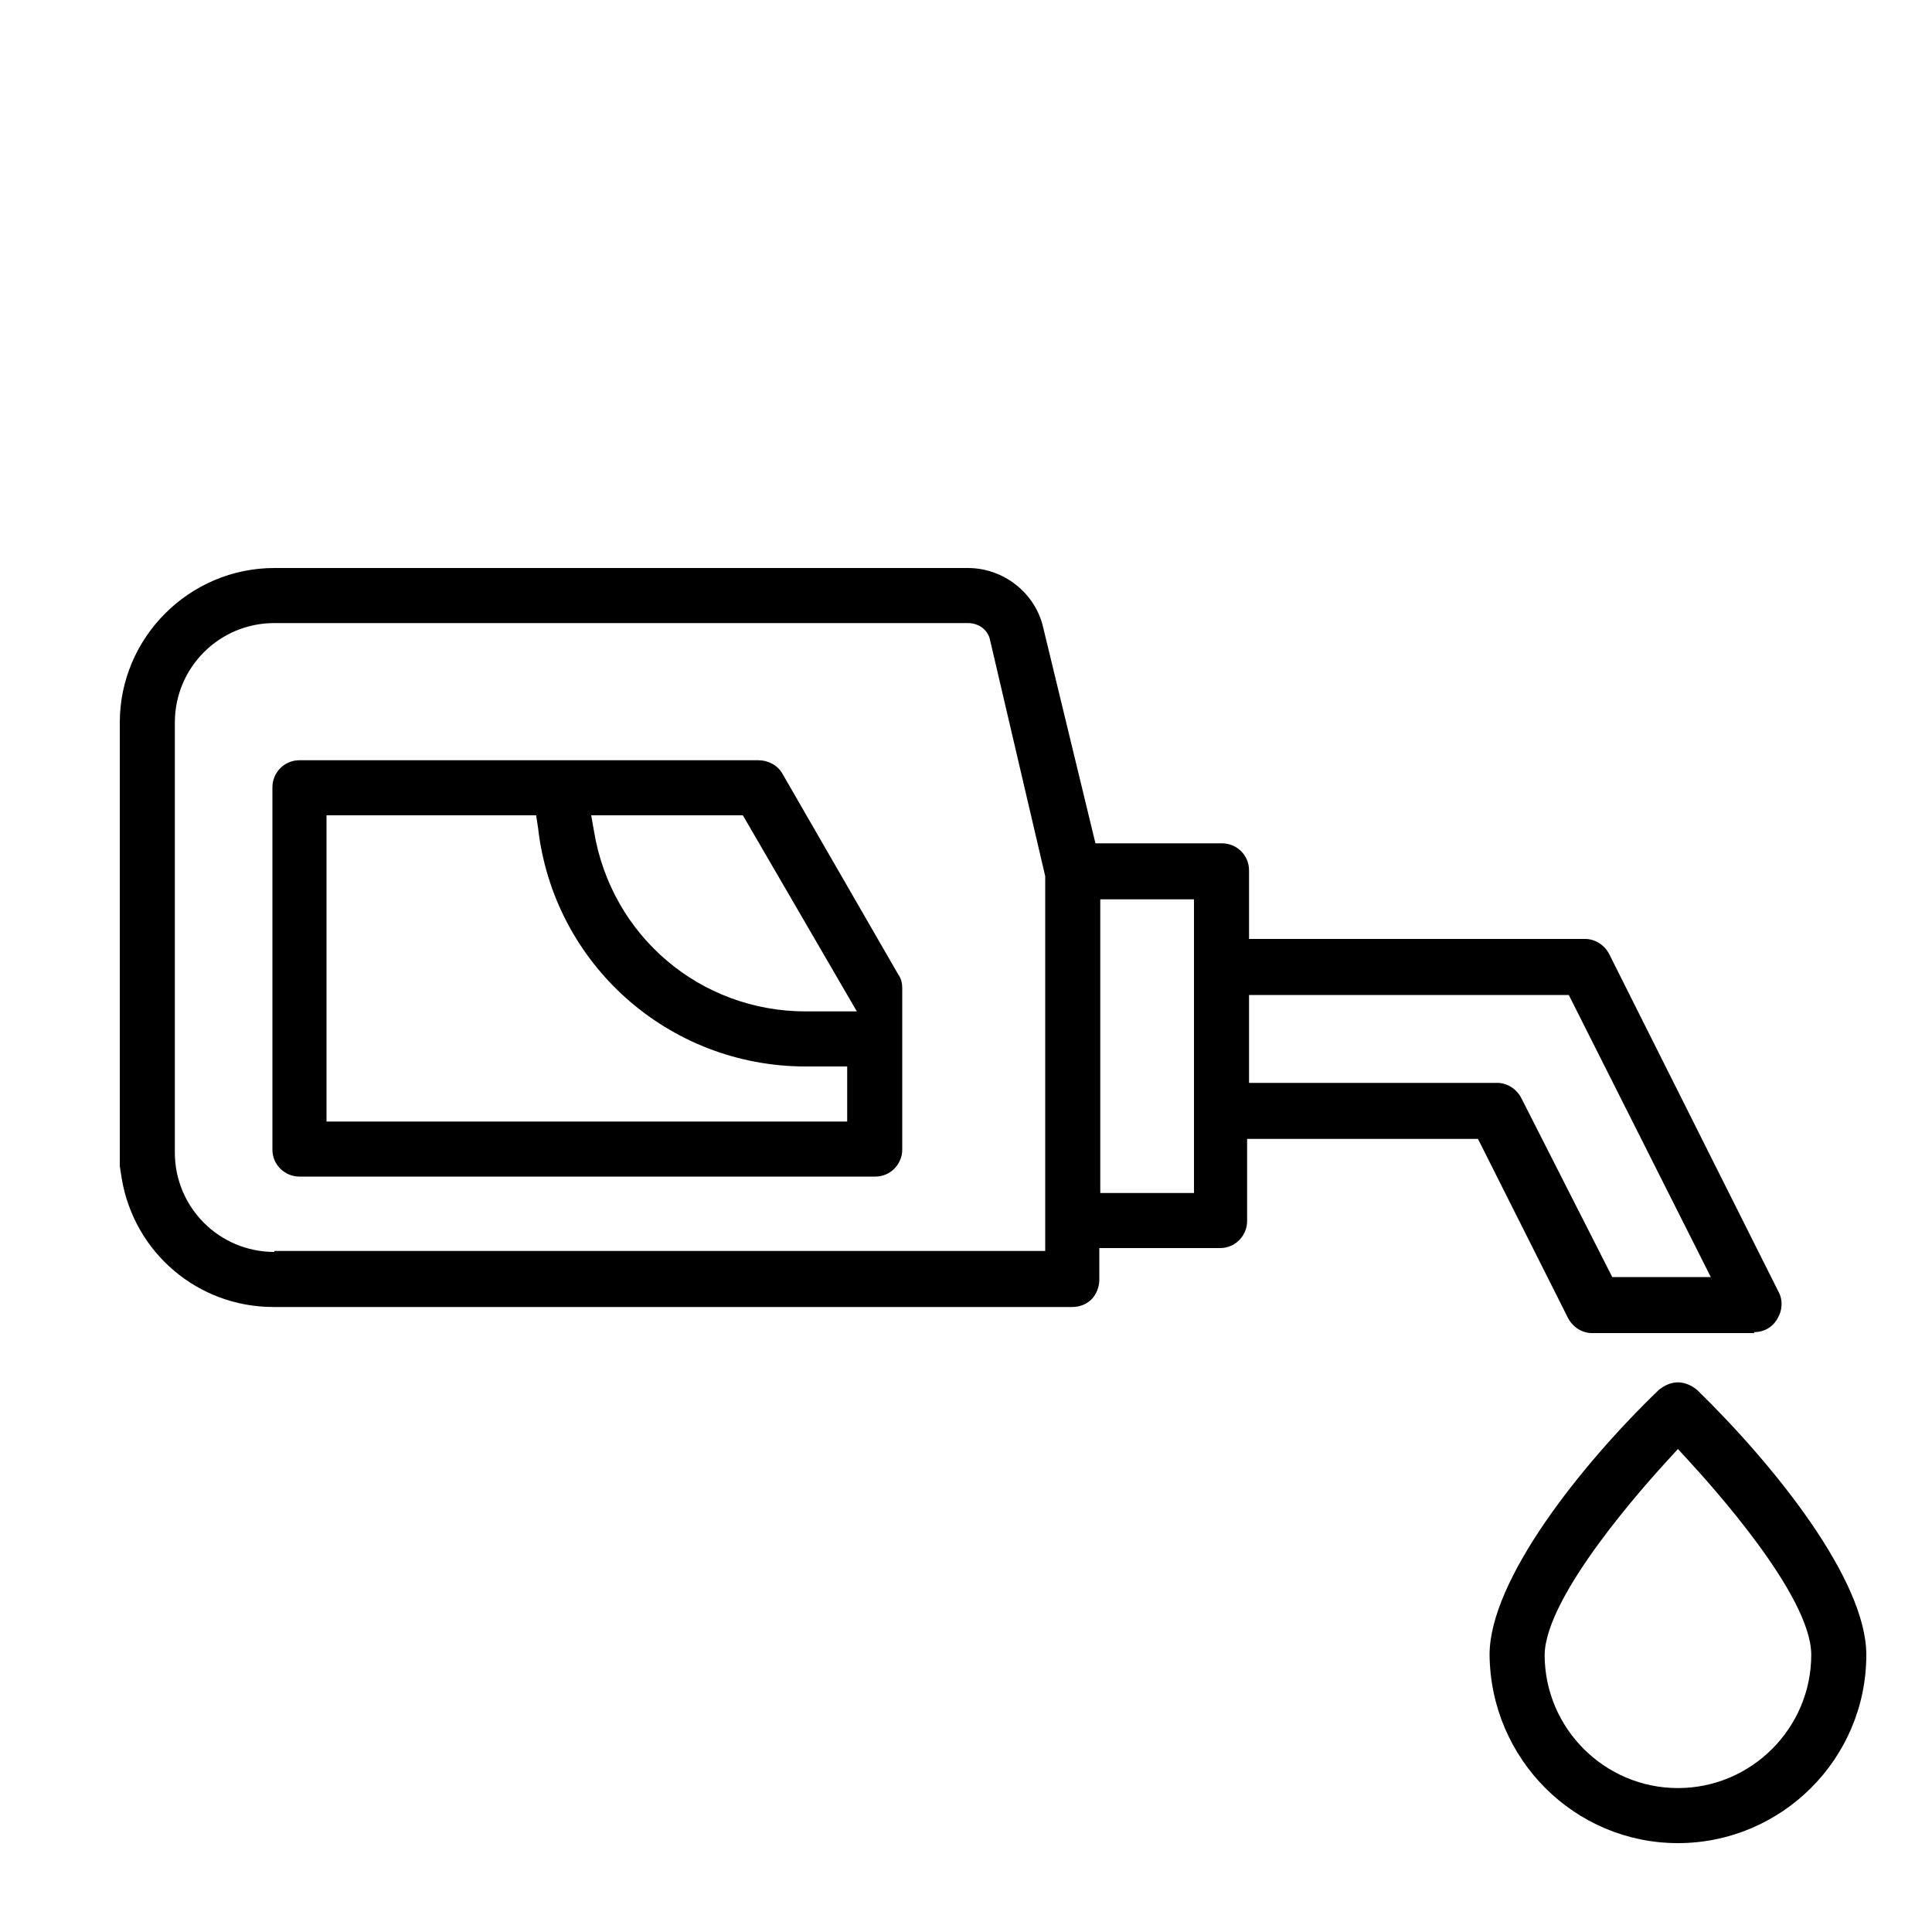 <?xml version="1.0" encoding="utf-8"?>
<!-- Generator: Adobe Illustrator 24.2.3, SVG Export Plug-In . SVG Version: 6.00 Build 0)  -->
<svg version="1.1" id="Capa_1" xmlns="http://www.w3.org/2000/svg" xmlns:xlink="http://www.w3.org/1999/xlink" x="0px" y="0px"
	 viewBox="0 0 200 200" style="enable-background:new 0 0 200 200;" xml:space="preserve">
<path d="M173.7,190.8c10.7,0,19.5-8.7,19.5-19.5c0-7.7-9.4-19.5-17.5-27.4c-0.6-0.5-1.3-0.8-2-0.8c-0.7,0-1.4,0.3-2,0.8
	c-8.1,7.8-17.5,19.7-17.5,27.4C154.3,182.1,163,190.8,173.7,190.8z M172.6,151.2l1.1-1.2l1.1,1.2c2.1,2.3,12.7,13.9,12.7,20.1
	c0,7.6-6.2,13.8-13.8,13.8s-13.8-6.2-13.8-13.8C160,165.1,170.5,153.5,172.6,151.2z"/>
<path d="M81,80.1c-0.5-0.9-1.5-1.4-2.5-1.4H31c-1.6,0-2.8,1.3-2.8,2.8V119c0,1.6,1.3,2.8,2.8,2.8h59.6c1.6,0,2.8-1.3,2.8-2.8v-16.7
	c0-0.5-0.1-1-0.4-1.4L81,80.1z M87.8,116.1h-54V84.4h21.7l0.2,1.3c1.6,14.1,13.5,24.7,27.7,24.7h4.3V116.1z M83.4,104.7
	c-10.9,0-20.1-7.8-21.9-18.6l-0.3-1.7h15.7l11.8,20.3H83.4z"/>
<path d="M181.6,137.9c1,0,1.9-0.5,2.4-1.4c0.5-0.8,0.6-1.9,0.1-2.8l-17.5-34.9c-0.5-1-1.5-1.6-2.5-1.6h-34.8v-7.1
	c0-1.6-1.3-2.8-2.8-2.8h-13.1L108,65c-0.8-3.6-4.1-6.2-7.8-6.2H28.4c-8.8,0-16,7.2-16,16l0,45.9l0.2,1.3c1.3,7.7,7.9,13.3,15.7,13.3
	h82.7c0.8,0,1.5-0.3,2-0.8c0.5-0.5,0.8-1.3,0.8-2l0-3.3h12.5c1.6,0,2.8-1.3,2.8-2.8v-8.5h23.9l9.3,18.5c0.5,1,1.5,1.6,2.5,1.6H181.6
	z M28.4,129.6c-5.7,0-10.3-4.6-10.3-10.3V74.8c0-5.7,4.6-10.3,10.3-10.3h71.8c1.1,0,2.1,0.7,2.3,1.8l5.7,24.4l0,38.8H28.4z
	 M123.6,123.5h-9.7V93.1h9.7V123.5z M157.5,113.7c-0.5-1-1.5-1.6-2.5-1.6h-25.7V103h33.1l14.7,29.2h-10.2L157.5,113.7z"/>
</svg>
